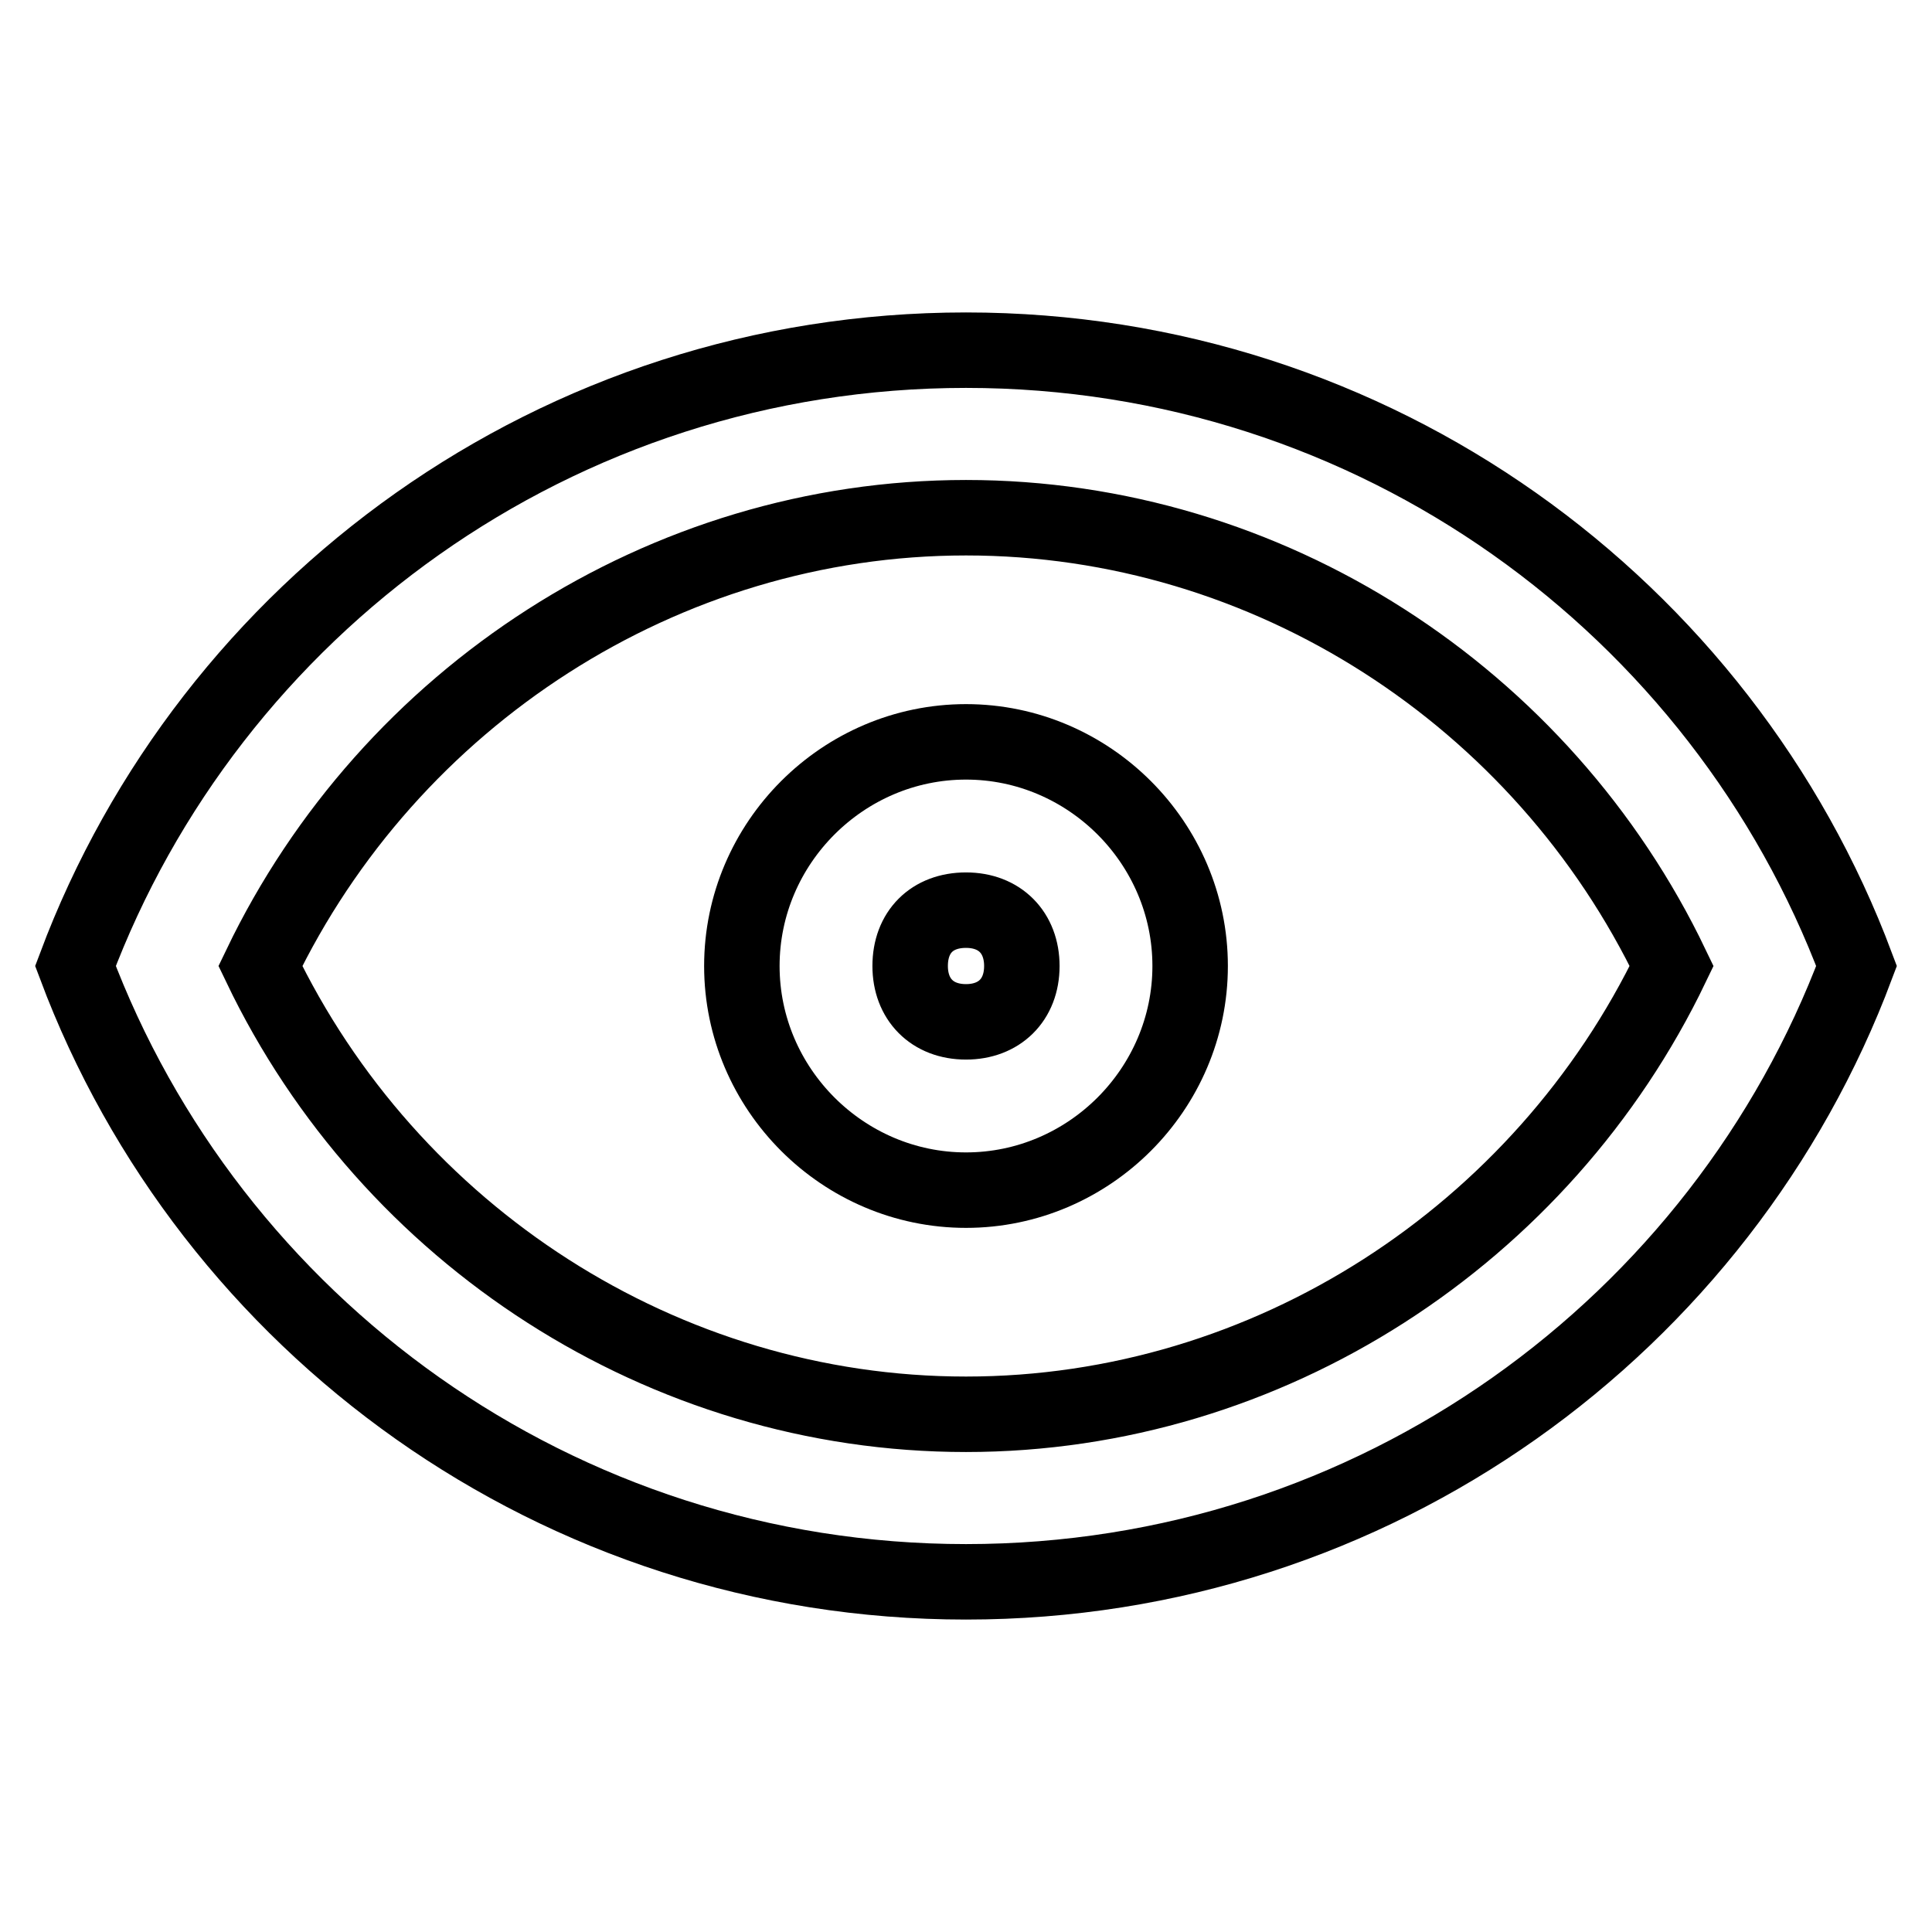 <?xml version="1.0" encoding="utf-8"?>
<!-- Svg Vector Icons : http://www.onlinewebfonts.com/icon -->
<!DOCTYPE svg PUBLIC "-//W3C//DTD SVG 1.1//EN" "http://www.w3.org/Graphics/SVG/1.1/DTD/svg11.dtd">
<svg version="1.1" xmlns="http://www.w3.org/2000/svg" xmlns:xlink="http://www.w3.org/1999/xlink" x="0px" y="0px" viewBox="0 0 256 256" enable-background="new 0 0 256 256" xml:space="preserve">
<g> <path stroke-width="10" fill-opacity="0" stroke="#000000"  d="M128,68.6c40.1,0,76.4,23.7,93.5,59.4c-17.1,35.6-53.4,59.4-93.5,59.4c-40.1,0-76.4-23.7-93.5-59.4 C51.6,92.4,87.9,68.6,128,68.6 M128,46.4C73.8,46.4,27.8,80.5,10,128c17.8,47.5,63.8,81.6,118,81.6s100.2-34.1,118-81.6 C228.2,80.5,182.2,46.4,128,46.4z"/> <path stroke-width="10" fill-opacity="0" stroke="#000000"  d="M128,120.6c4.5,0,7.4,3,7.4,7.4c0,4.5-3,7.4-7.4,7.4c-4.5,0-7.4-3-7.4-7.4 C120.6,123.5,123.5,120.6,128,120.6 M128,98.3c-16.3,0-29.7,13.4-29.7,29.7c0,16.3,13.4,29.7,29.7,29.7c16.3,0,29.7-13.4,29.7-29.7 C157.7,111.7,144.3,98.3,128,98.3z"/></g>
</svg>